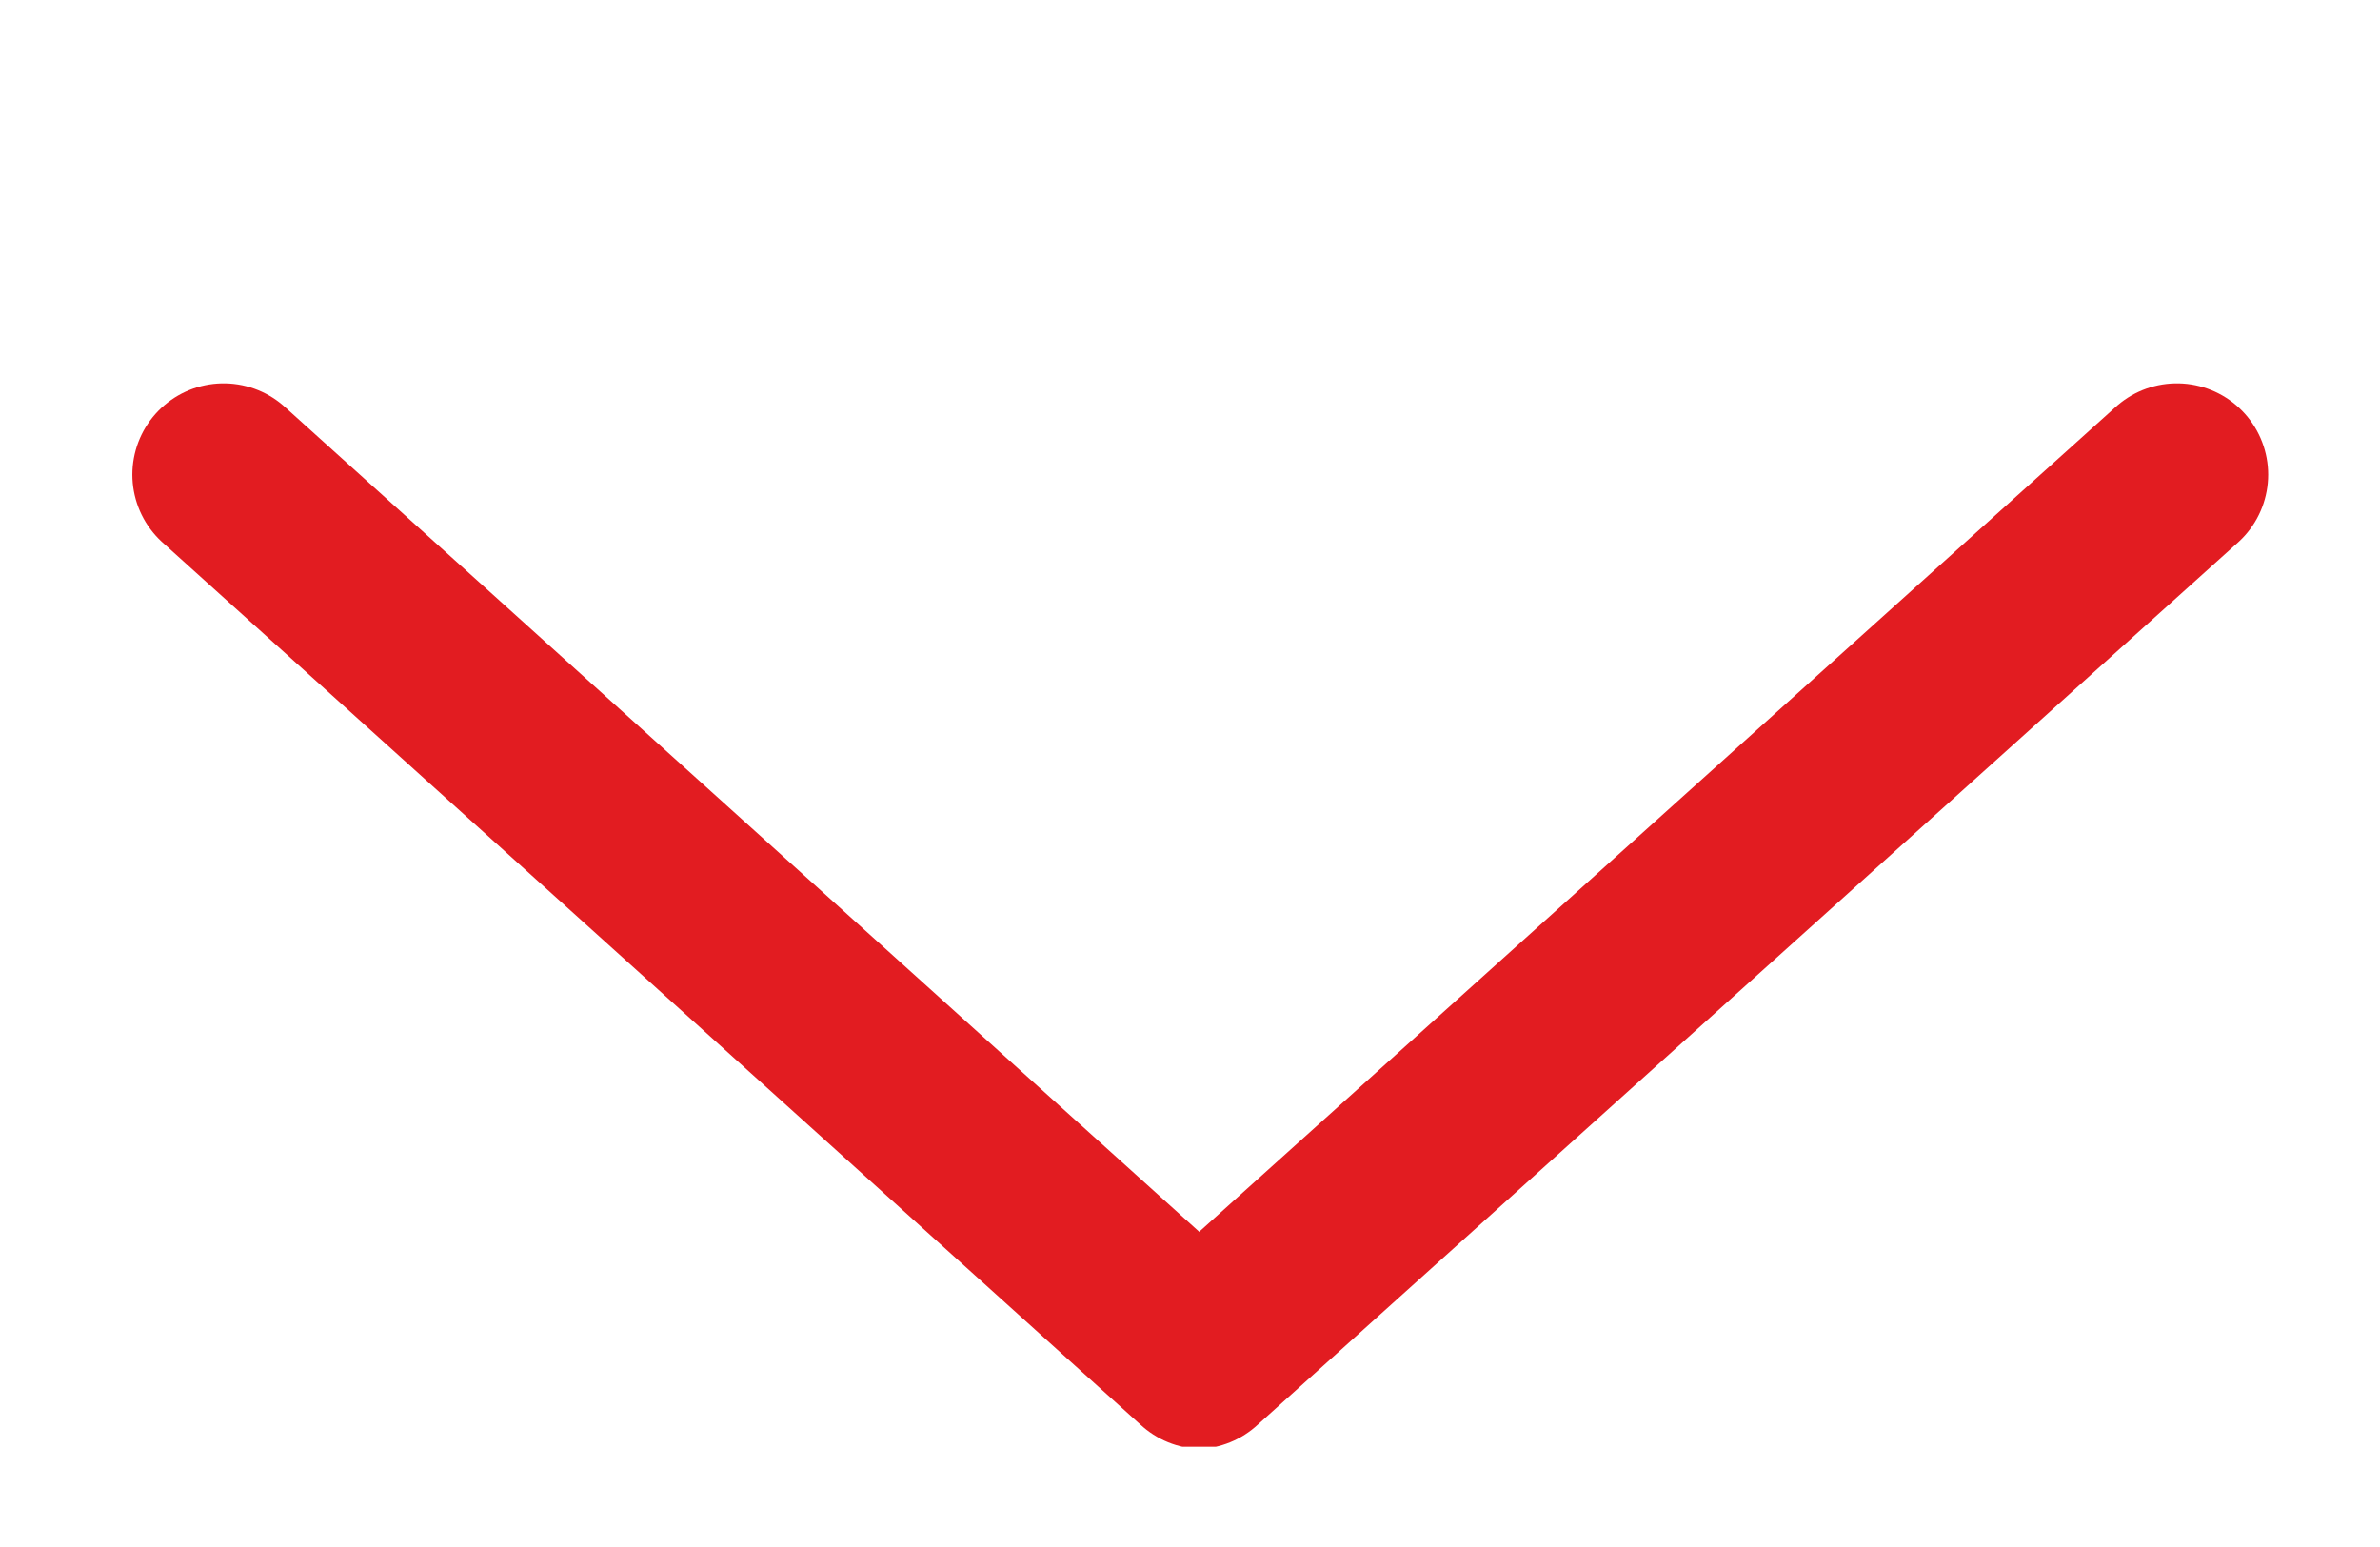 <?xml version="1.0" encoding="UTF-8"?>
<svg xmlns="http://www.w3.org/2000/svg" xmlns:xlink="http://www.w3.org/1999/xlink" id="Layer_1" version="1.1" viewBox="0 0 104.3 67.8">
  <defs>
    <style>
      .st0 {
        stroke: #000;
      }

      .st0, .st1, .st2 {
        stroke-miterlimit: 10;
      }

      .st0, .st3 {
        fill: none;
      }

      .st4 {
        fill: #e12129;
      }

      .st1, .st2 {
        stroke: #e21c21;
        stroke-linecap: round;
      }

      .st2 {
        stroke-width: 8px;
      }

      .st5 {
        clip-path: url(#clippath-1);
      }

      .st6 {
        fill: #3a3a3a;
      }

      .st7 {
        fill: #6b6b6b;
      }

      .st8 {
        clip-path: url(#clippath);
      }
    </style>
    <clipPath id="clippath">
      <rect class="st3" x="5.8" y="16.8" width="46.8" height="46.6"></rect>
    </clipPath>
    <clipPath id="clippath-1">
      <rect class="st3" x="52.6" y="16.8" width="46.8" height="46.6"></rect>
    </clipPath>
  </defs>
  <g>
    <path class="st4" d="M-379.3,303.2c0,2.8-.1,5.6-.3,8.4-3.6-39.2-36.6-69.9-76.7-69.9s-77.1,34.5-77.1,77.1,34.5,77.1,77.1,77.1,18.9-1.8,27.4-5c-15.3,9.1-33.2,14.4-52.3,14.4-56.3,0-102-45.7-102-102s45.7-102,102-102,102,45.7,102,102Z"></path>
    <path class="st6" d="M-454.7,248.9c-39.1,0-70.7,31.6-70.7,70.7s31.7,70.7,70.7,70.7,70.7-31.6,70.7-70.7-31.6-70.7-70.7-70.7h0ZM-428.2,315.7v35.1h-53.2v-35l-28,8.3,54.6-49.9,54.6,49.9c-9.3-2.8-18.6-5.7-28-8.5h0ZM-454.8,336.5h5.3v-6.6h-5.3v6.6ZM-454.8,329h5.3v-6.6h-5.3v6.6ZM-460.8,336.5h5.3v-6.6h-5.3v6.6ZM-460.8,329h5.3v-6.6h-5.3v6.6Z"></path>
  </g>
  <g>
    <path class="st7" d="M-369.9,20.2c0,3.9-.4,7.7-1.1,11.5-16.3-22.2-45.6-37-79.2-37-51.2,0-92.6,34.4-92.6,76.8s1.8,17.5,5.2,25.5h-37.6c-6.5,0-9.7-7.9-5-12.4l33.4-32.4c-5.4-9.7-8.4-20.6-8.4-32,0-42.4,41.5-76.8,92.6-76.8s92.6,34.4,92.6,76.8h0Z"></path>
    <path class="st7" d="M-369.9,20.2c0,23.8-13.1,45.2-33.7,59.2-16,11-36.6,17.6-58.9,17.6h-112.6c-6.5,0-9.7-7.9-5-12.4l33.4-32.4c-5.4-9.7-8.4-20.6-8.4-32,0-42.4,41.5-76.8,92.6-76.8s92.6,34.4,92.6,76.8h0Z"></path>
    <path class="st4" d="M-332.1,156.6h-112.6c-22.4,0-42.9-6.6-58.9-17.6-12.8-8.8-22.8-20.4-28.4-33.7h75c22.4,0,42.9-6.6,58.9-17.6,17.2-11.8,29.2-28.6,32.6-47.7,8.5,11.6,13.4,25.2,13.4,39.8s-3,22.3-8.4,32l33.4,32.4c4.7,4.5,1.5,12.4-5,12.4h0Z"></path>
  </g>
  <line class="st0" x1="-1028.7" y1="-31.7" x2="-972.7" y2="40"></line>
  <path class="st1" d="M-33.4,91.9"></path>
  <g>
    <g>
      <g id="_x3C_Mirror_Repeat_x3E_">
        <g class="st8">
          <line class="st2" x1="9.8" y1="20.8" x2="52.7" y2="59.5"></line>
        </g>
      </g>
      <g id="_x3C_Mirror_Repeat_x3E_1" data-name="_x3C_Mirror_Repeat_x3E_">
        <g class="st5">
          <line class="st2" x1="95.4" y1="20.8" x2="52.4" y2="59.5"></line>
        </g>
      </g>
    </g>
    <path class="st2" d="M53,59.7"></path>
    <path class="st2" d="M70.2,51.8"></path>
  </g>
</svg>
